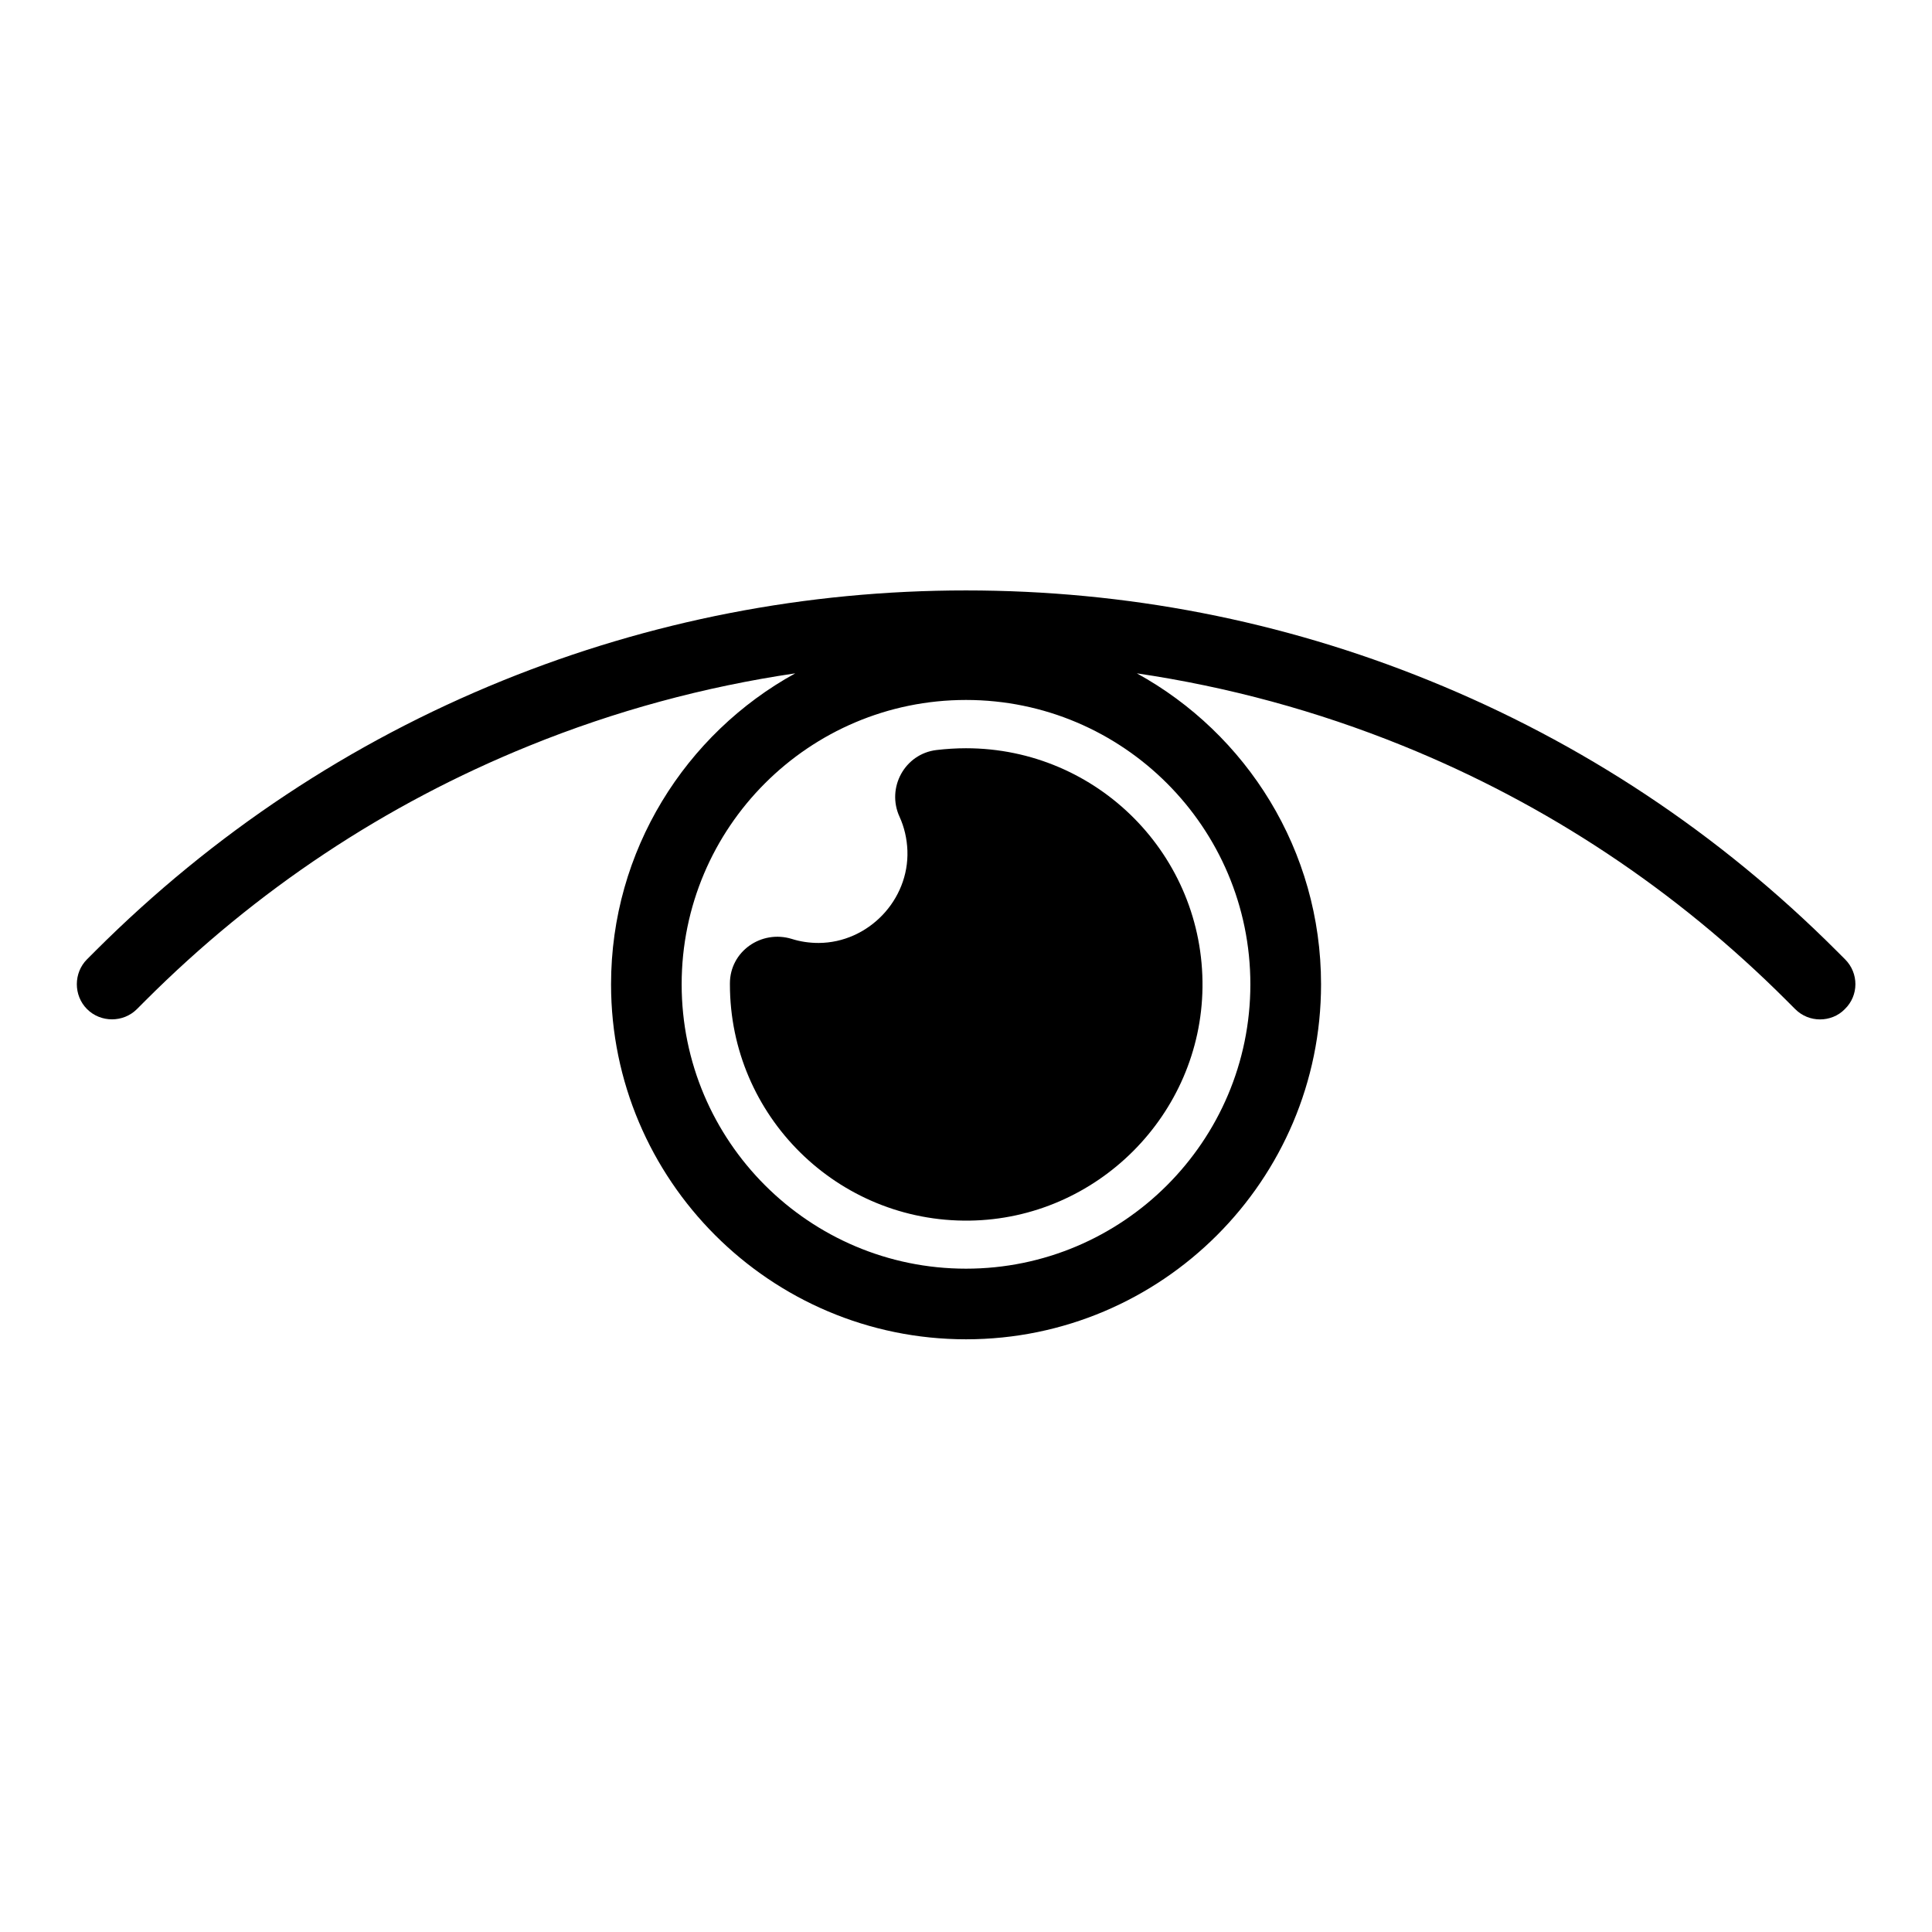 <?xml version="1.0" encoding="UTF-8"?>
<!-- The Best Svg Icon site in the world: iconSvg.co, Visit us! https://iconsvg.co -->
<svg fill="#000000" width="800px" height="800px" version="1.1" viewBox="144 144 512 512" xmlns="http://www.w3.org/2000/svg">
 <g>
  <path d="m632.95 398.22-2.25-2.25c-31.164-31.164-67.48-55.215-107.94-71.625-39.102-15.879-80.395-23.875-122.75-23.875-42.359-0.004-83.715 8.055-122.75 23.871-40.465 16.41-76.781 40.523-107.94 71.625l-2.25 2.25c-3.613 3.613-3.613 9.598 0 13.211 3.613 3.613 9.598 3.613 13.211 0l2.25-2.25c29.387-29.387 63.57-52.074 101.72-67.539 22.75-9.242 46.387-15.641 70.5-19.195-29.09 15.996-48.816 46.98-48.816 82.406 0 51.84 42.18 94.078 94.078 94.078s94.078-42.18 94.078-94.078c0-35.488-19.727-66.414-48.816-82.406 24.113 3.555 47.691 9.953 70.5 19.195 38.152 15.461 72.395 38.211 101.72 67.539l2.25 2.25c1.836 1.836 4.207 2.727 6.574 2.727 2.371 0 4.797-0.887 6.574-2.727 3.734-3.609 3.734-9.535 0.062-13.207zm-157.59 6.633c0 41.59-33.828 75.359-75.359 75.359-41.527 0-75.355-33.77-75.355-75.359 0-41.59 33.77-75.355 75.359-75.355 41.586 0 75.355 33.828 75.355 75.355z"/>
  <path d="m382.4 360.48c1.242 2.727 1.953 5.746 2.074 8.945 0.473 13.094-10.367 24.41-23.52 24.469-2.488 0-4.859-0.355-7.109-1.066-8.117-2.488-16.41 3.316-16.41 11.789v0.238c0 34.836 28.496 63.094 63.508 62.621 33.77-0.473 61.316-28.082 61.73-61.793 0.414-34.953-27.785-63.391-62.68-63.391-2.664 0-5.273 0.176-7.82 0.473-8.41 1.008-13.328 10.012-9.773 17.715z"/>
 </g>
</svg>